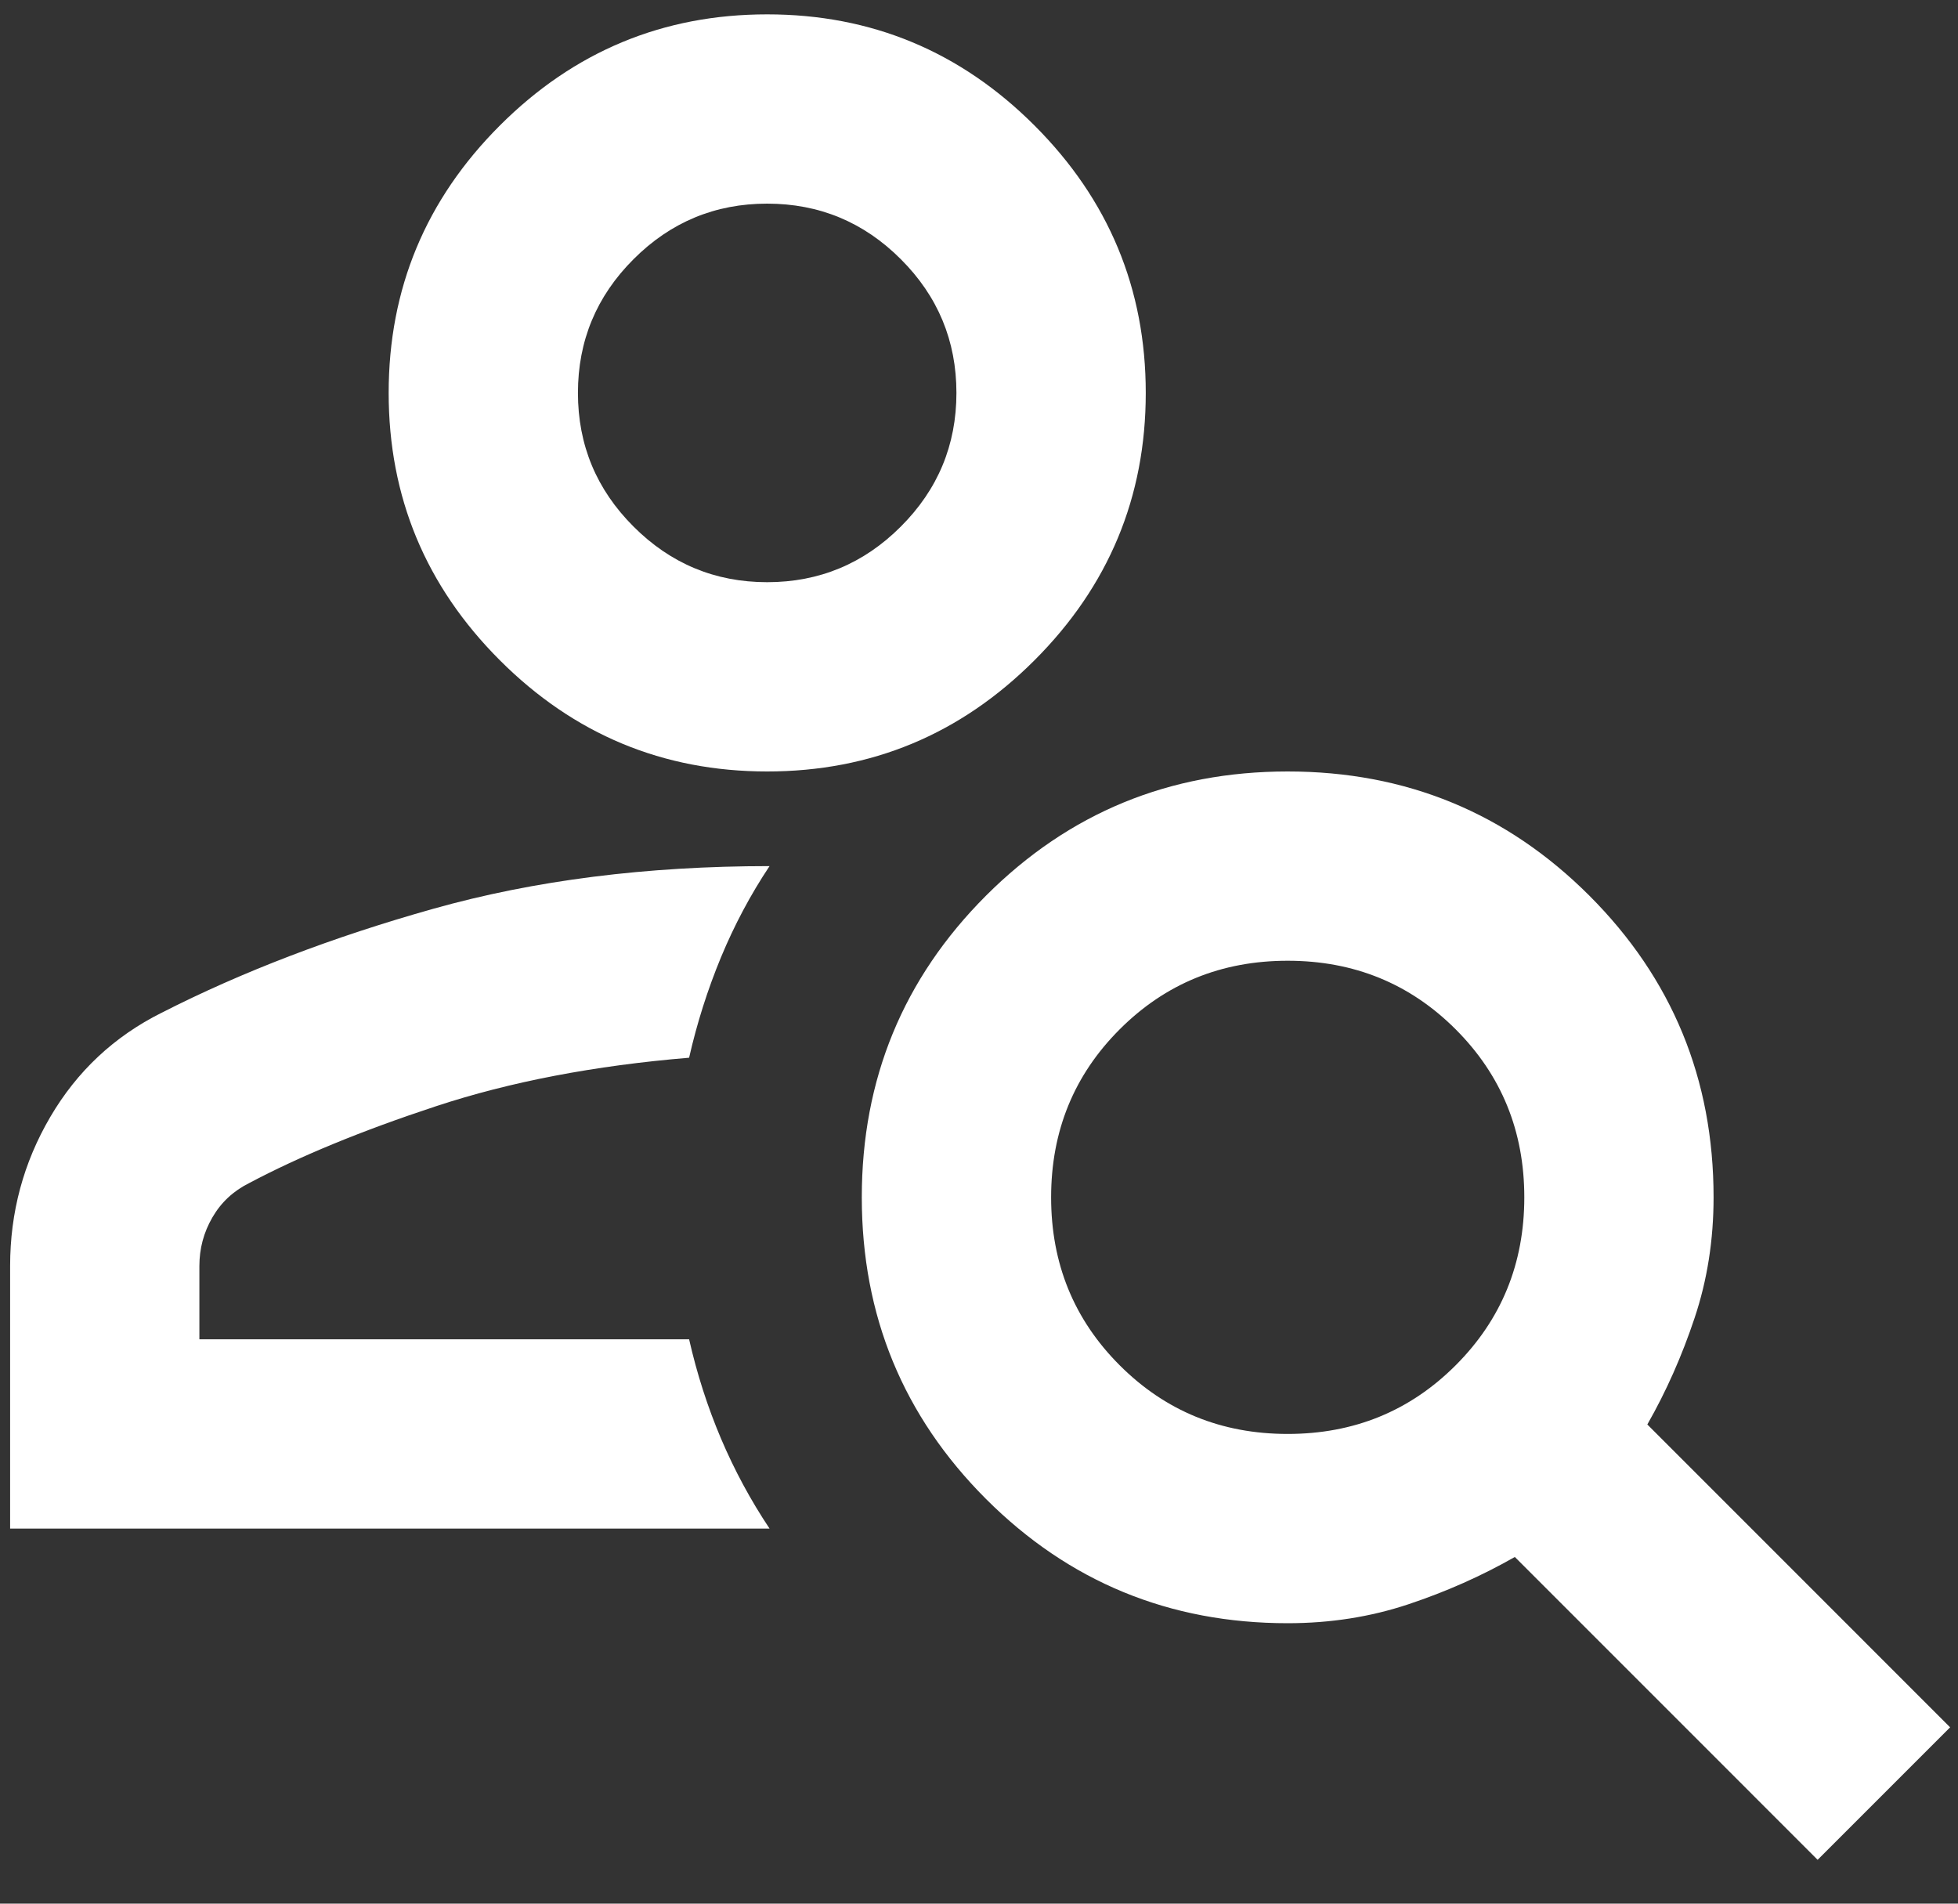 <svg width="36" height="35" viewBox="0 0 36 35" fill="none" xmlns="http://www.w3.org/2000/svg">
<rect x="0" y="0" width="36" height="35" fill="#333333" stroke="none"/>
<path d="M14.105 14.184C12.191 14.184 10.553 13.502 9.19 12.139C7.827 10.776 7.146 9.138 7.146 7.224C7.146 5.31 7.827 3.671 9.19 2.308C10.553 0.945 12.191 0.264 14.105 0.264C16.02 0.264 17.658 0.945 19.021 2.308C20.384 3.671 21.066 5.31 21.066 7.224C21.066 9.138 20.384 10.776 19.021 12.139C17.658 13.502 16.02 14.184 14.105 14.184ZM14.105 10.704C15.062 10.704 15.882 10.363 16.563 9.681C17.245 9 17.585 8.181 17.585 7.224C17.585 6.267 17.245 5.447 16.563 4.766C15.882 4.084 15.062 3.744 14.105 3.744C13.149 3.744 12.329 4.084 11.648 4.766C10.966 5.447 10.626 6.267 10.626 7.224C10.626 8.181 10.966 9 11.648 9.681C12.329 10.363 13.149 10.704 14.105 10.704ZM33.419 34.194L27.852 28.626C27.242 28.974 26.59 29.264 25.894 29.496C25.198 29.728 24.459 29.844 23.675 29.844C21.5 29.844 19.652 29.082 18.129 27.56C16.607 26.037 15.845 24.189 15.845 22.014C15.845 19.839 16.607 17.99 18.129 16.467C19.652 14.945 21.5 14.184 23.675 14.184C25.851 14.184 27.699 14.945 29.222 16.467C30.744 17.99 31.506 19.839 31.506 22.014C31.506 22.797 31.39 23.536 31.157 24.232C30.925 24.928 30.636 25.581 30.288 26.19L35.855 31.758L33.419 34.194ZM23.675 26.364C24.893 26.364 25.923 25.943 26.764 25.102C27.605 24.261 28.026 23.232 28.026 22.014C28.026 20.796 27.605 19.766 26.764 18.925C25.923 18.084 24.893 17.664 23.675 17.664C22.457 17.664 21.428 18.084 20.587 18.925C19.746 19.766 19.326 20.796 19.326 22.014C19.326 23.232 19.746 24.261 20.587 25.102C21.428 25.943 22.457 26.364 23.675 26.364ZM0.186 28.104V23.275C0.186 22.289 0.432 21.376 0.925 20.535C1.418 19.694 2.1 19.056 2.97 18.621C4.449 17.867 6.116 17.229 7.972 16.707C9.828 16.185 11.887 15.924 14.149 15.924C13.801 16.446 13.504 17.004 13.257 17.598C13.011 18.193 12.815 18.809 12.67 19.447C10.93 19.592 9.379 19.889 8.016 20.339C6.653 20.788 5.507 21.26 4.579 21.753C4.289 21.898 4.064 22.108 3.905 22.383C3.745 22.659 3.666 22.956 3.666 23.275V24.624H12.67C12.815 25.262 13.011 25.871 13.257 26.451C13.504 27.031 13.801 27.582 14.149 28.104H0.186Z" fill="white"/>
</svg>
